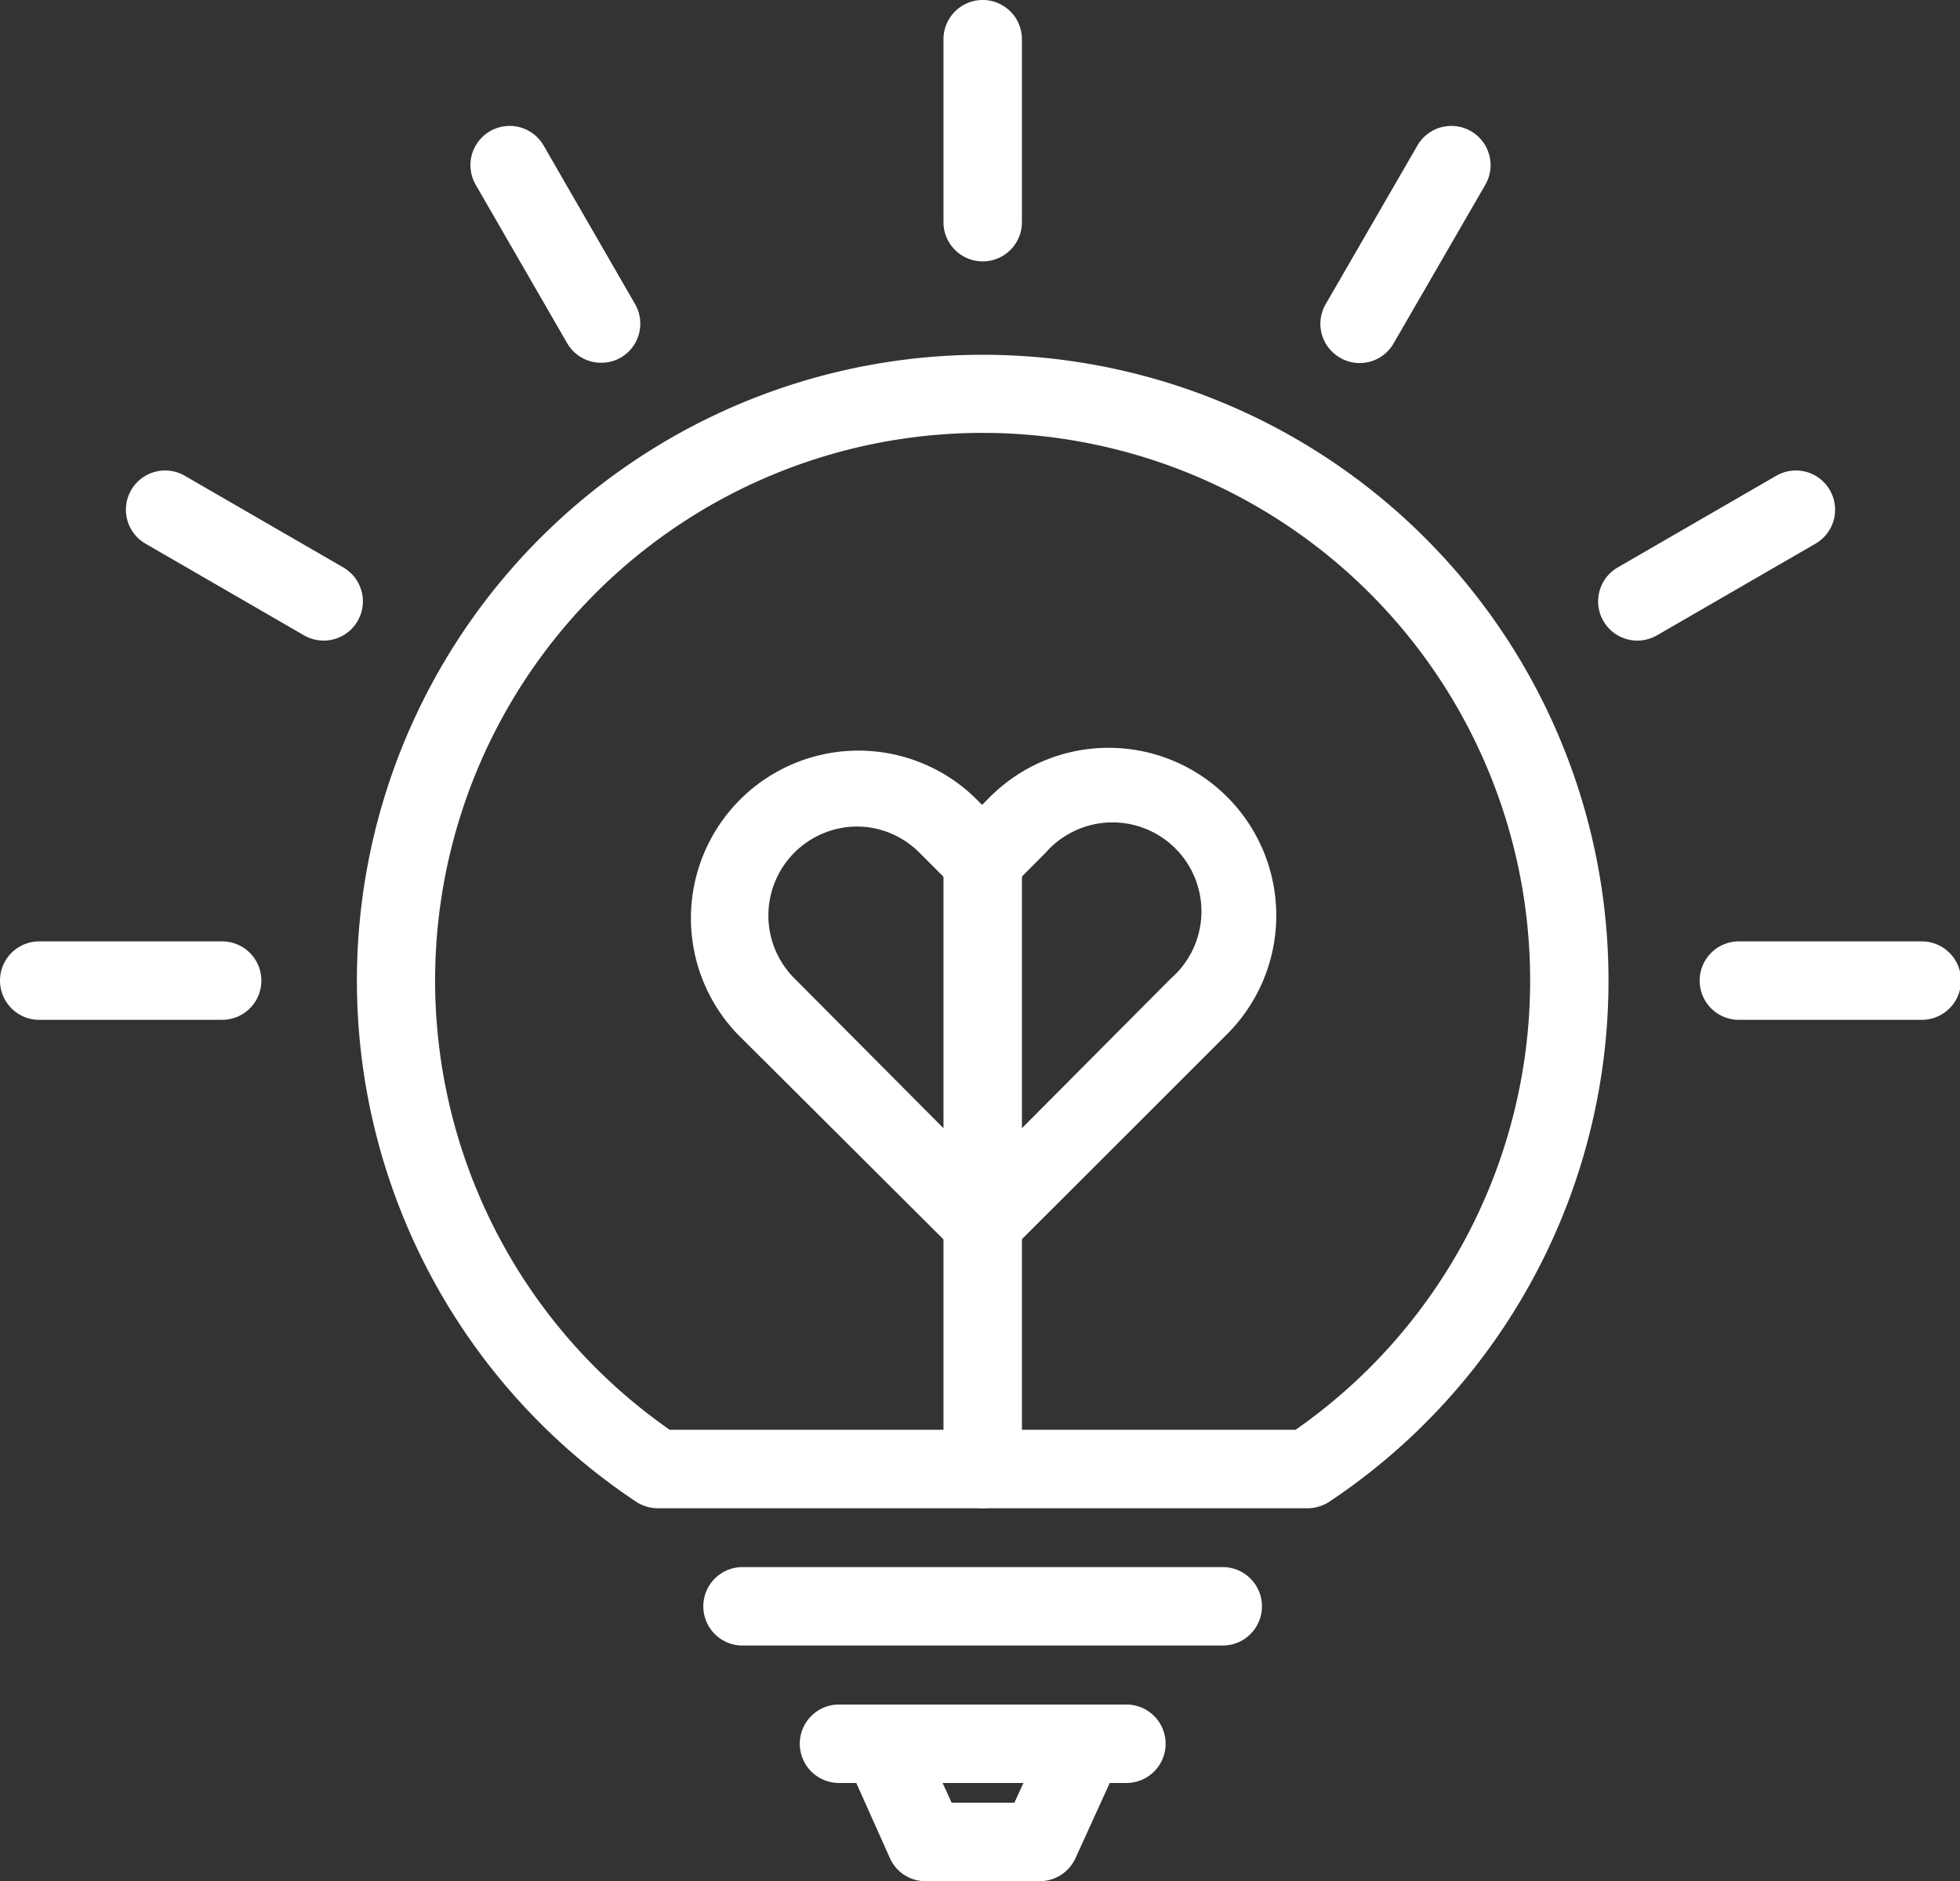 <?xml version="1.0" standalone="no"?><!DOCTYPE svg PUBLIC "-//W3C//DTD SVG 1.1//EN" "http://www.w3.org/Graphics/SVG/1.1/DTD/svg11.dtd"><svg t="1719467095849" class="icon" viewBox="0 0 1067 1024" version="1.1" xmlns="http://www.w3.org/2000/svg" p-id="6823" xmlns:xlink="http://www.w3.org/1999/xlink" width="208.398" height="200"><rect x="0" y="0" width="1067" height="1024" fill="#333333" stroke="none"/><path d="M711.845 820.991H358.015a21.522 21.522 0 0 1-11.786-3.587 340.678 340.678 0 1 1 377.487 0 21.778 21.778 0 0 1-11.871 3.587z m-347.254-42.702h340.678a298.061 298.061 0 1 0-340.678 0zM665.641 895.72H404.218a21.351 21.351 0 1 1 0-42.702h261.422a21.351 21.351 0 0 1 0 42.702zM613.203 970.534H456.742a21.351 21.351 0 0 1 0-42.702H613.203a21.351 21.351 0 0 1 0 42.702zM534.972 142.284a21.351 21.351 0 0 1-21.351-21.351V21.351a21.351 21.351 0 0 1 42.702 0v99.581a21.351 21.351 0 0 1-21.351 21.351z" p-id="6824" fill="#ffffff"></path><path d="M534.972 820.991a21.351 21.351 0 0 1-21.351-21.351V469.724a21.351 21.351 0 0 1 42.702 0v329.917a21.351 21.351 0 0 1-21.351 21.351zM327.269 197.455a21.351 21.351 0 0 1-18.533-10.676l-49.705-86.088a21.351 21.351 0 1 1 36.98-21.351l49.705 86.173a21.351 21.351 0 0 1-7.772 29.123 21.009 21.009 0 0 1-10.676 2.818zM176.189 348.706a21.607 21.607 0 0 1-10.59-2.818l-86.258-49.876a21.351 21.351 0 1 1 21.351-36.98l86.258 49.876a21.351 21.351 0 0 1-10.761 39.798zM1046.202 555.128h-99.581a21.351 21.351 0 1 1 0-42.702h99.581a21.351 21.351 0 0 1 0 42.702zM120.932 555.128H21.351a21.351 21.351 0 0 1 0-42.702h99.581a21.351 21.351 0 0 1 0 42.702zM891.279 348.706a21.351 21.351 0 0 1-10.676-39.798l86.258-49.876a21.351 21.351 0 1 1 21.351 36.98l-86.258 49.876a21.693 21.693 0 0 1-10.676 2.818zM740.199 197.625a20.924 20.924 0 0 1-10.676-2.904 21.266 21.266 0 0 1-7.857-29.123l49.876-86.258a21.351 21.351 0 1 1 36.98 21.351l-49.876 86.258a21.266 21.266 0 0 1-18.447 10.676zM565.633 1023.997H503.885a21.18 21.18 0 0 1-19.387-12.469l-23.315-52.097a21.351 21.351 0 1 1 38.774-17.764l18.106 39.628h34.162l18.106-39.628a21.351 21.351 0 0 1 38.859 17.764l-23.742 52.097a21.436 21.436 0 0 1-19.814 12.469z" p-id="6825" fill="#ffffff"></path><path d="M534.972 687.077a21.266 21.266 0 0 1-15.117-6.235L401.4 562.814a91.212 91.212 0 0 1 128.96-128.96l4.27 4.27 4.27-4.27a91.126 91.126 0 0 1 129.217 128.96L550.004 680.843a20.924 20.924 0 0 1-15.031 6.235z m-68.323-237.168a48.424 48.424 0 0 0-34.162 82.671l102.485 102.998 102.485-102.998a48.424 48.424 0 1 0-68.323-68.323l-19.131 19.216a22.034 22.034 0 0 1-30.148 0l-19.387-19.387a48.083 48.083 0 0 0-34.247-14.177z" p-id="6826" fill="#ffffff"></path></svg>